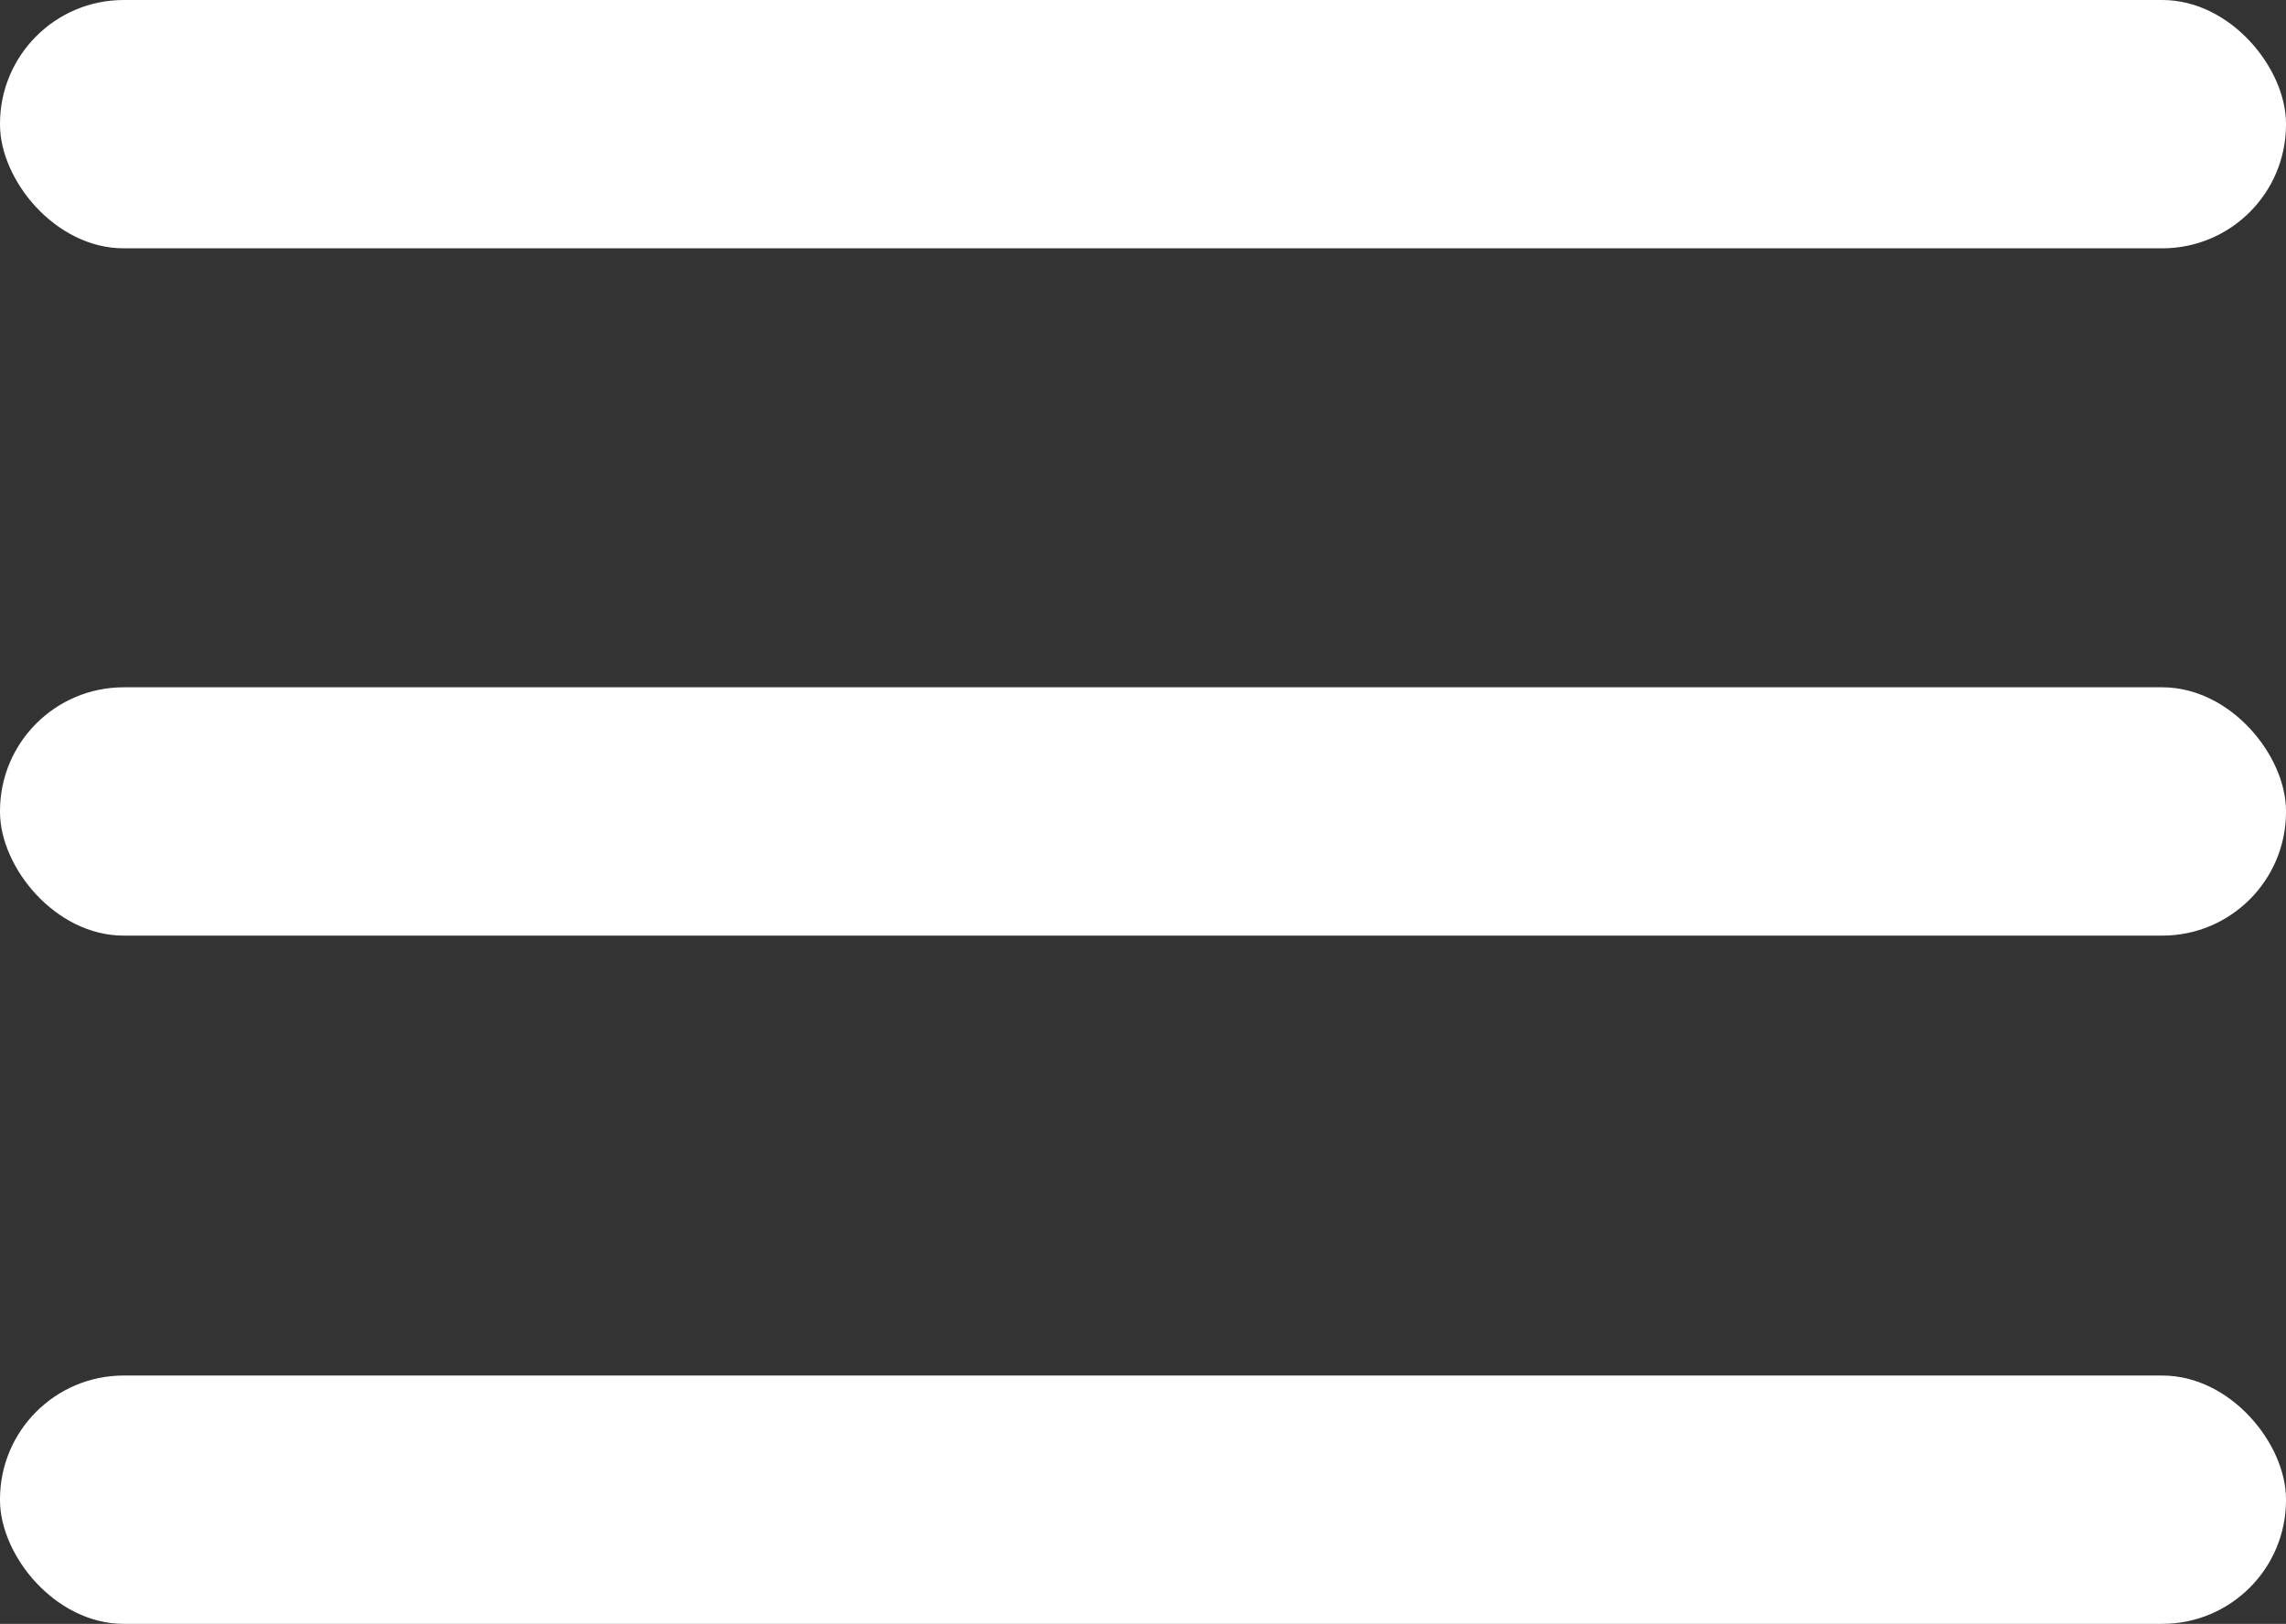 <?xml version="1.0" encoding="UTF-8"?><svg id="Camada_2" xmlns="http://www.w3.org/2000/svg" viewBox="0 0 24.58 17.46"><rect x="0" y="0" width="24.58" height="17.46" fill="#333333" stroke="none"/><defs><style>.cls-1{fill:#fff;}</style></defs><g id="Camada_2-2"><rect class="cls-1" x="0" y="0" width="24.58" height="2.67" rx="1.33" ry="1.33"/><rect class="cls-1" x="0" y="7.39" width="24.58" height="2.67" rx="1.33" ry="1.33"/><rect class="cls-1" x="0" y="14.79" width="24.58" height="2.67" rx="1.33" ry="1.33"/></g></svg>